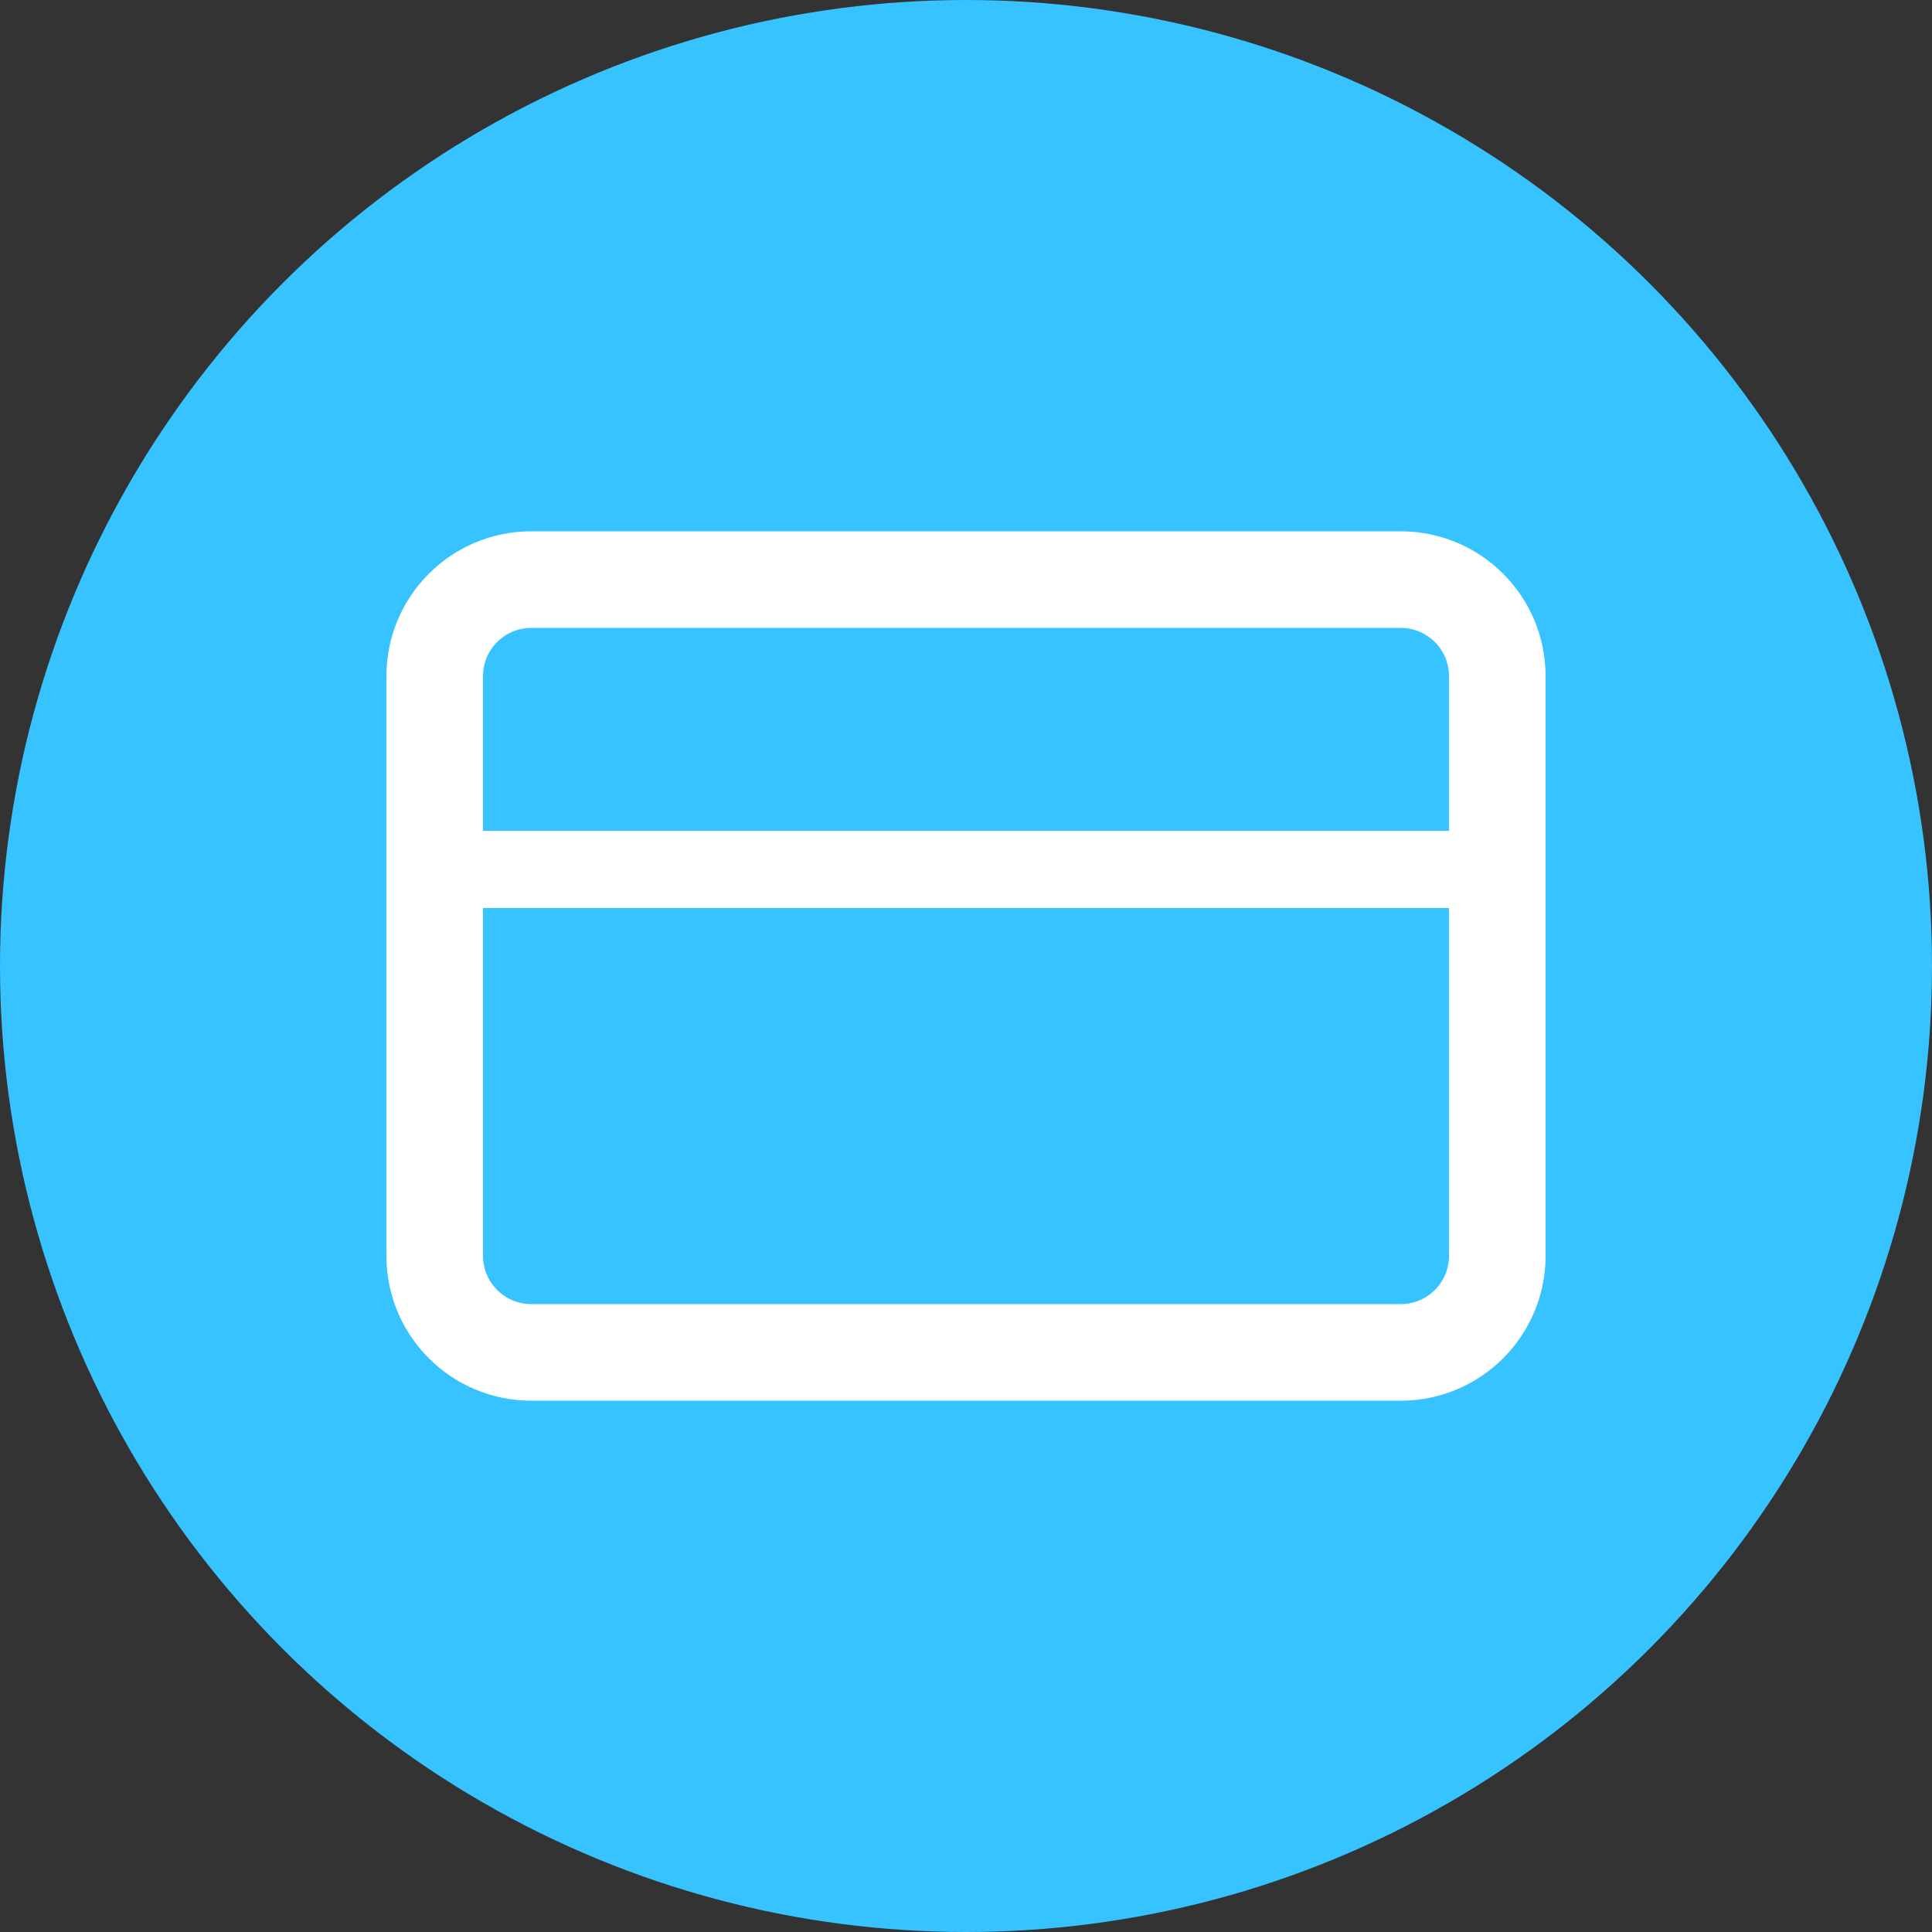 <svg width="50" height="50" viewBox="0 0 50 50" fill="none" xmlns="http://www.w3.org/2000/svg">
<rect x="0" y="0" width="50" height="50" fill="#333333" stroke="none"/>
<circle cx="25" cy="25" r="25" fill="#36C3FF"/>
<path d="M36.25 15H13.75C12.369 15 11.25 16.119 11.25 17.5V32.5C11.25 33.881 12.369 35 13.75 35H36.25C37.631 35 38.75 33.881 38.75 32.5V17.5C38.75 16.119 37.631 15 36.25 15Z" stroke="white" stroke-width="2.5" stroke-linecap="round" stroke-linejoin="round"/>
<path d="M11.25 22.5H38.75" stroke="white" stroke-width="2" stroke-linecap="round" stroke-linejoin="round"/>
</svg>

